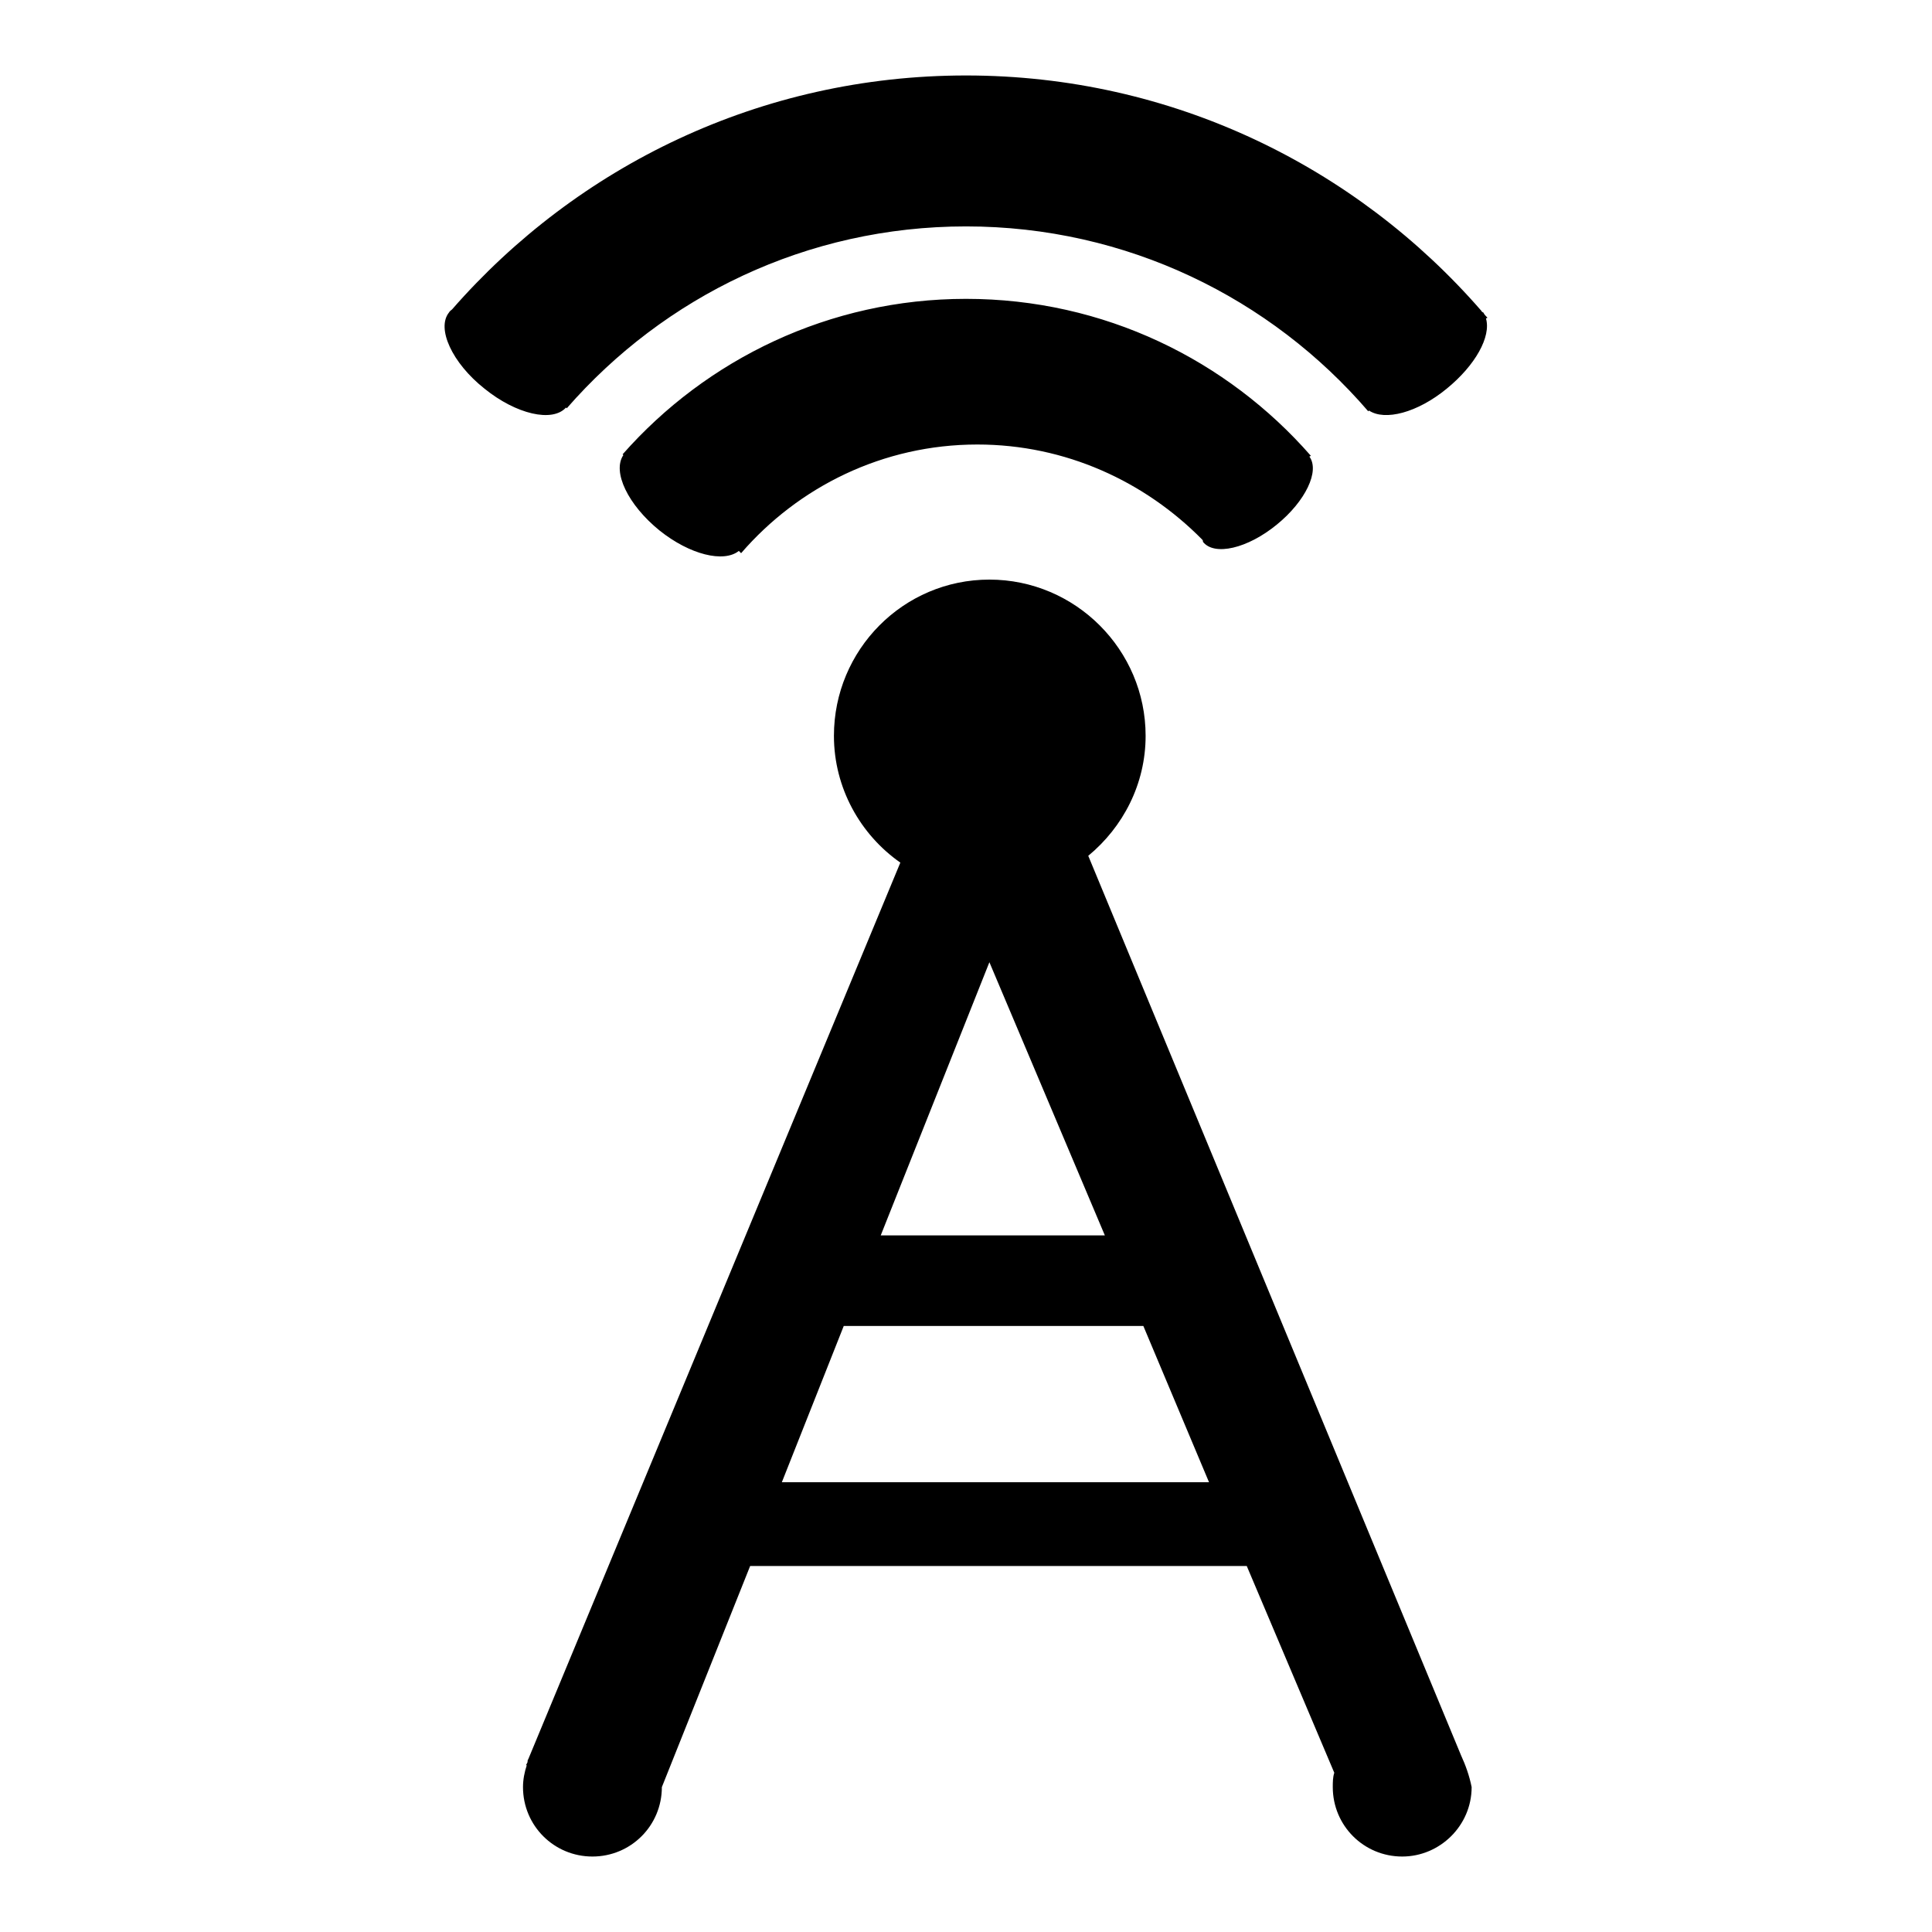 <?xml version="1.0" encoding="utf-8"?>
<!-- Svg Vector Icons : http://www.onlinewebfonts.com/icon -->
<!DOCTYPE svg PUBLIC "-//W3C//DTD SVG 1.1//EN" "http://www.w3.org/Graphics/SVG/1.1/DTD/svg11.dtd">
<svg version="1.1" xmlns="http://www.w3.org/2000/svg" xmlns:xlink="http://www.w3.org/1999/xlink" x="0px" y="0px" viewBox="0 0 256 256" enable-background="new 0 0 256 256" xml:space="preserve">
<g> <path fill="#000000" d="M173.7,60.4c-11.1-12.7-27.4-20.8-45.7-20.8c-18.1,0-34.4,8-45.5,20.6l0.1,0.1c-1.5,2.2,0.6,6.6,4.8,10 c4,3.2,8.5,4.3,10.5,2.7l0.3,0.3c7.6-8.8,18.8-14.4,31.3-14.4c11.7,0,22.2,4.9,29.8,12.6c0.1,0.1,0.1,0.2,0.1,0.3 c1.5,1.9,5.9,0.9,9.8-2.3c3.8-3.1,5.7-7.1,4.3-9L173.7,60.4z M197.1,42.1c-0.2-0.2-0.4-0.4-0.5-0.6c0,0,0-0.1-0.1-0.1 c-0.1-0.1-0.2-0.1-0.2-0.2C179.7,22.1,155.3,10,128,10c-27.2,0-51.5,12-68.1,31c-0.1,0.1-0.3,0.2-0.4,0.4 c-1.7,2.1,0.4,6.7,4.7,10.1c4.2,3.4,9,4.5,10.8,2.5l0.1,0.1C88,39.3,106.9,30,128,30c21.3,0,40.4,9.5,53.3,24.5l0.1-0.1 c2.1,1.4,6.4,0.3,10.3-2.9c3.8-3.1,5.9-6.9,5.2-9.3L197.1,42.1z M193.6,232.6L193.6,232.6l-49.4-119.2c4.6-3.8,7.6-9.5,7.6-15.9 c0-11.4-9.3-20.7-20.7-20.7s-20.6,9.3-20.6,20.7c0,6.9,3.5,13.1,8.8,16.8L70,233.1c-0.1,0.1-0.1,0.3-0.1,0.4l-0.2,0.4l0.1,0 c-0.3,0.9-0.5,1.9-0.5,2.9c0,5.1,4.1,9.2,9.2,9.2c5.1,0,9.2-4.1,9.2-9.2l11.7-29.3h65.8l11.6,27.4c-0.2,0.6-0.2,1.3-0.2,1.9 c0,5.1,4.1,9.2,9.2,9.2c5,0,9.2-4.1,9.2-9.2C194.7,235.3,194.2,233.9,193.6,232.6z M131.1,127.5l15.3,36.2h-29.7L131.1,127.5z  M103.6,196.4l8.2-20.7h39.7l8.7,20.7H103.6z"/></g>
</svg>